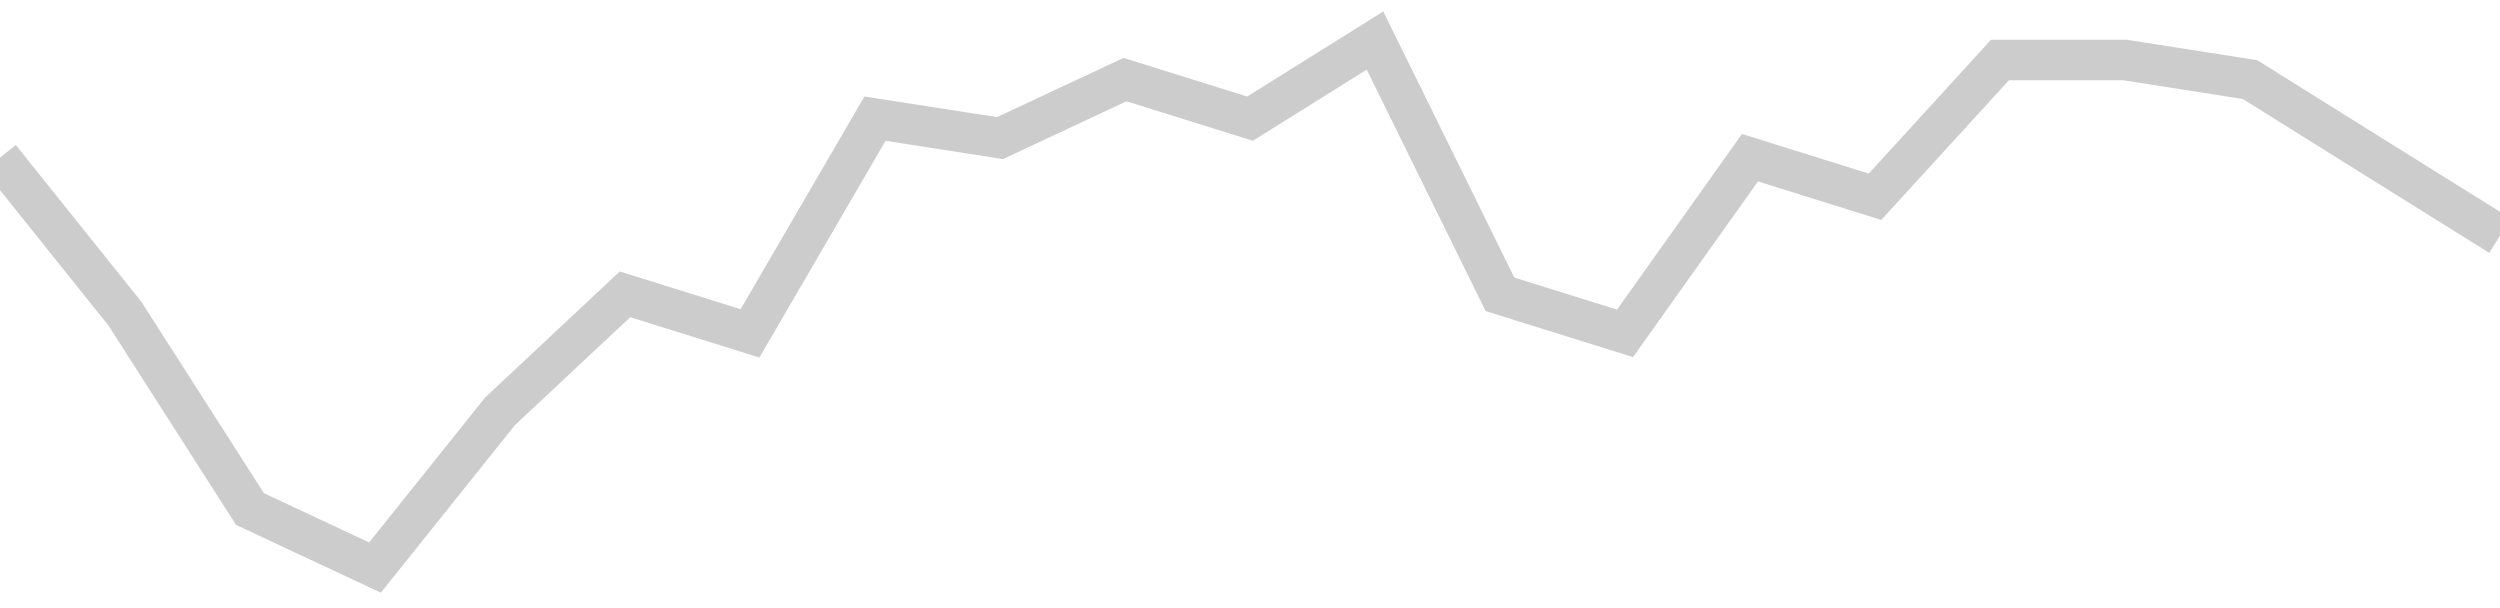 <!-- Generated with https://github.com/jxxe/sparkline/ --><svg viewBox="0 0 185 45" class="sparkline" xmlns="http://www.w3.org/2000/svg"><path class="sparkline--fill" d="M 0 11.67 L 0 11.67 L 9.25 23.22 L 18.5 37.67 L 27.75 42 L 37 30.44 L 46.25 21.78 L 55.5 24.67 L 64.75 8.78 L 74 10.22 L 83.25 5.89 L 92.5 8.78 L 101.75 3 L 111 21.78 L 120.25 24.67 L 129.5 11.67 L 138.75 14.56 L 148 4.44 L 157.25 4.44 L 166.5 5.89 L 175.75 11.67 L 185 17.44 V 45 L 0 45 Z" stroke="none" fill="none" ></path><path class="sparkline--line" d="M 0 11.67 L 0 11.67 L 9.25 23.22 L 18.5 37.67 L 27.75 42 L 37 30.44 L 46.25 21.78 L 55.5 24.67 L 64.75 8.78 L 74 10.22 L 83.25 5.89 L 92.5 8.78 L 101.75 3 L 111 21.78 L 120.25 24.67 L 129.5 11.67 L 138.75 14.56 L 148 4.44 L 157.25 4.44 L 166.5 5.89 L 175.75 11.67 L 185 17.44" fill="none" stroke-width="3" stroke="#CCCCCC" ></path></svg>
